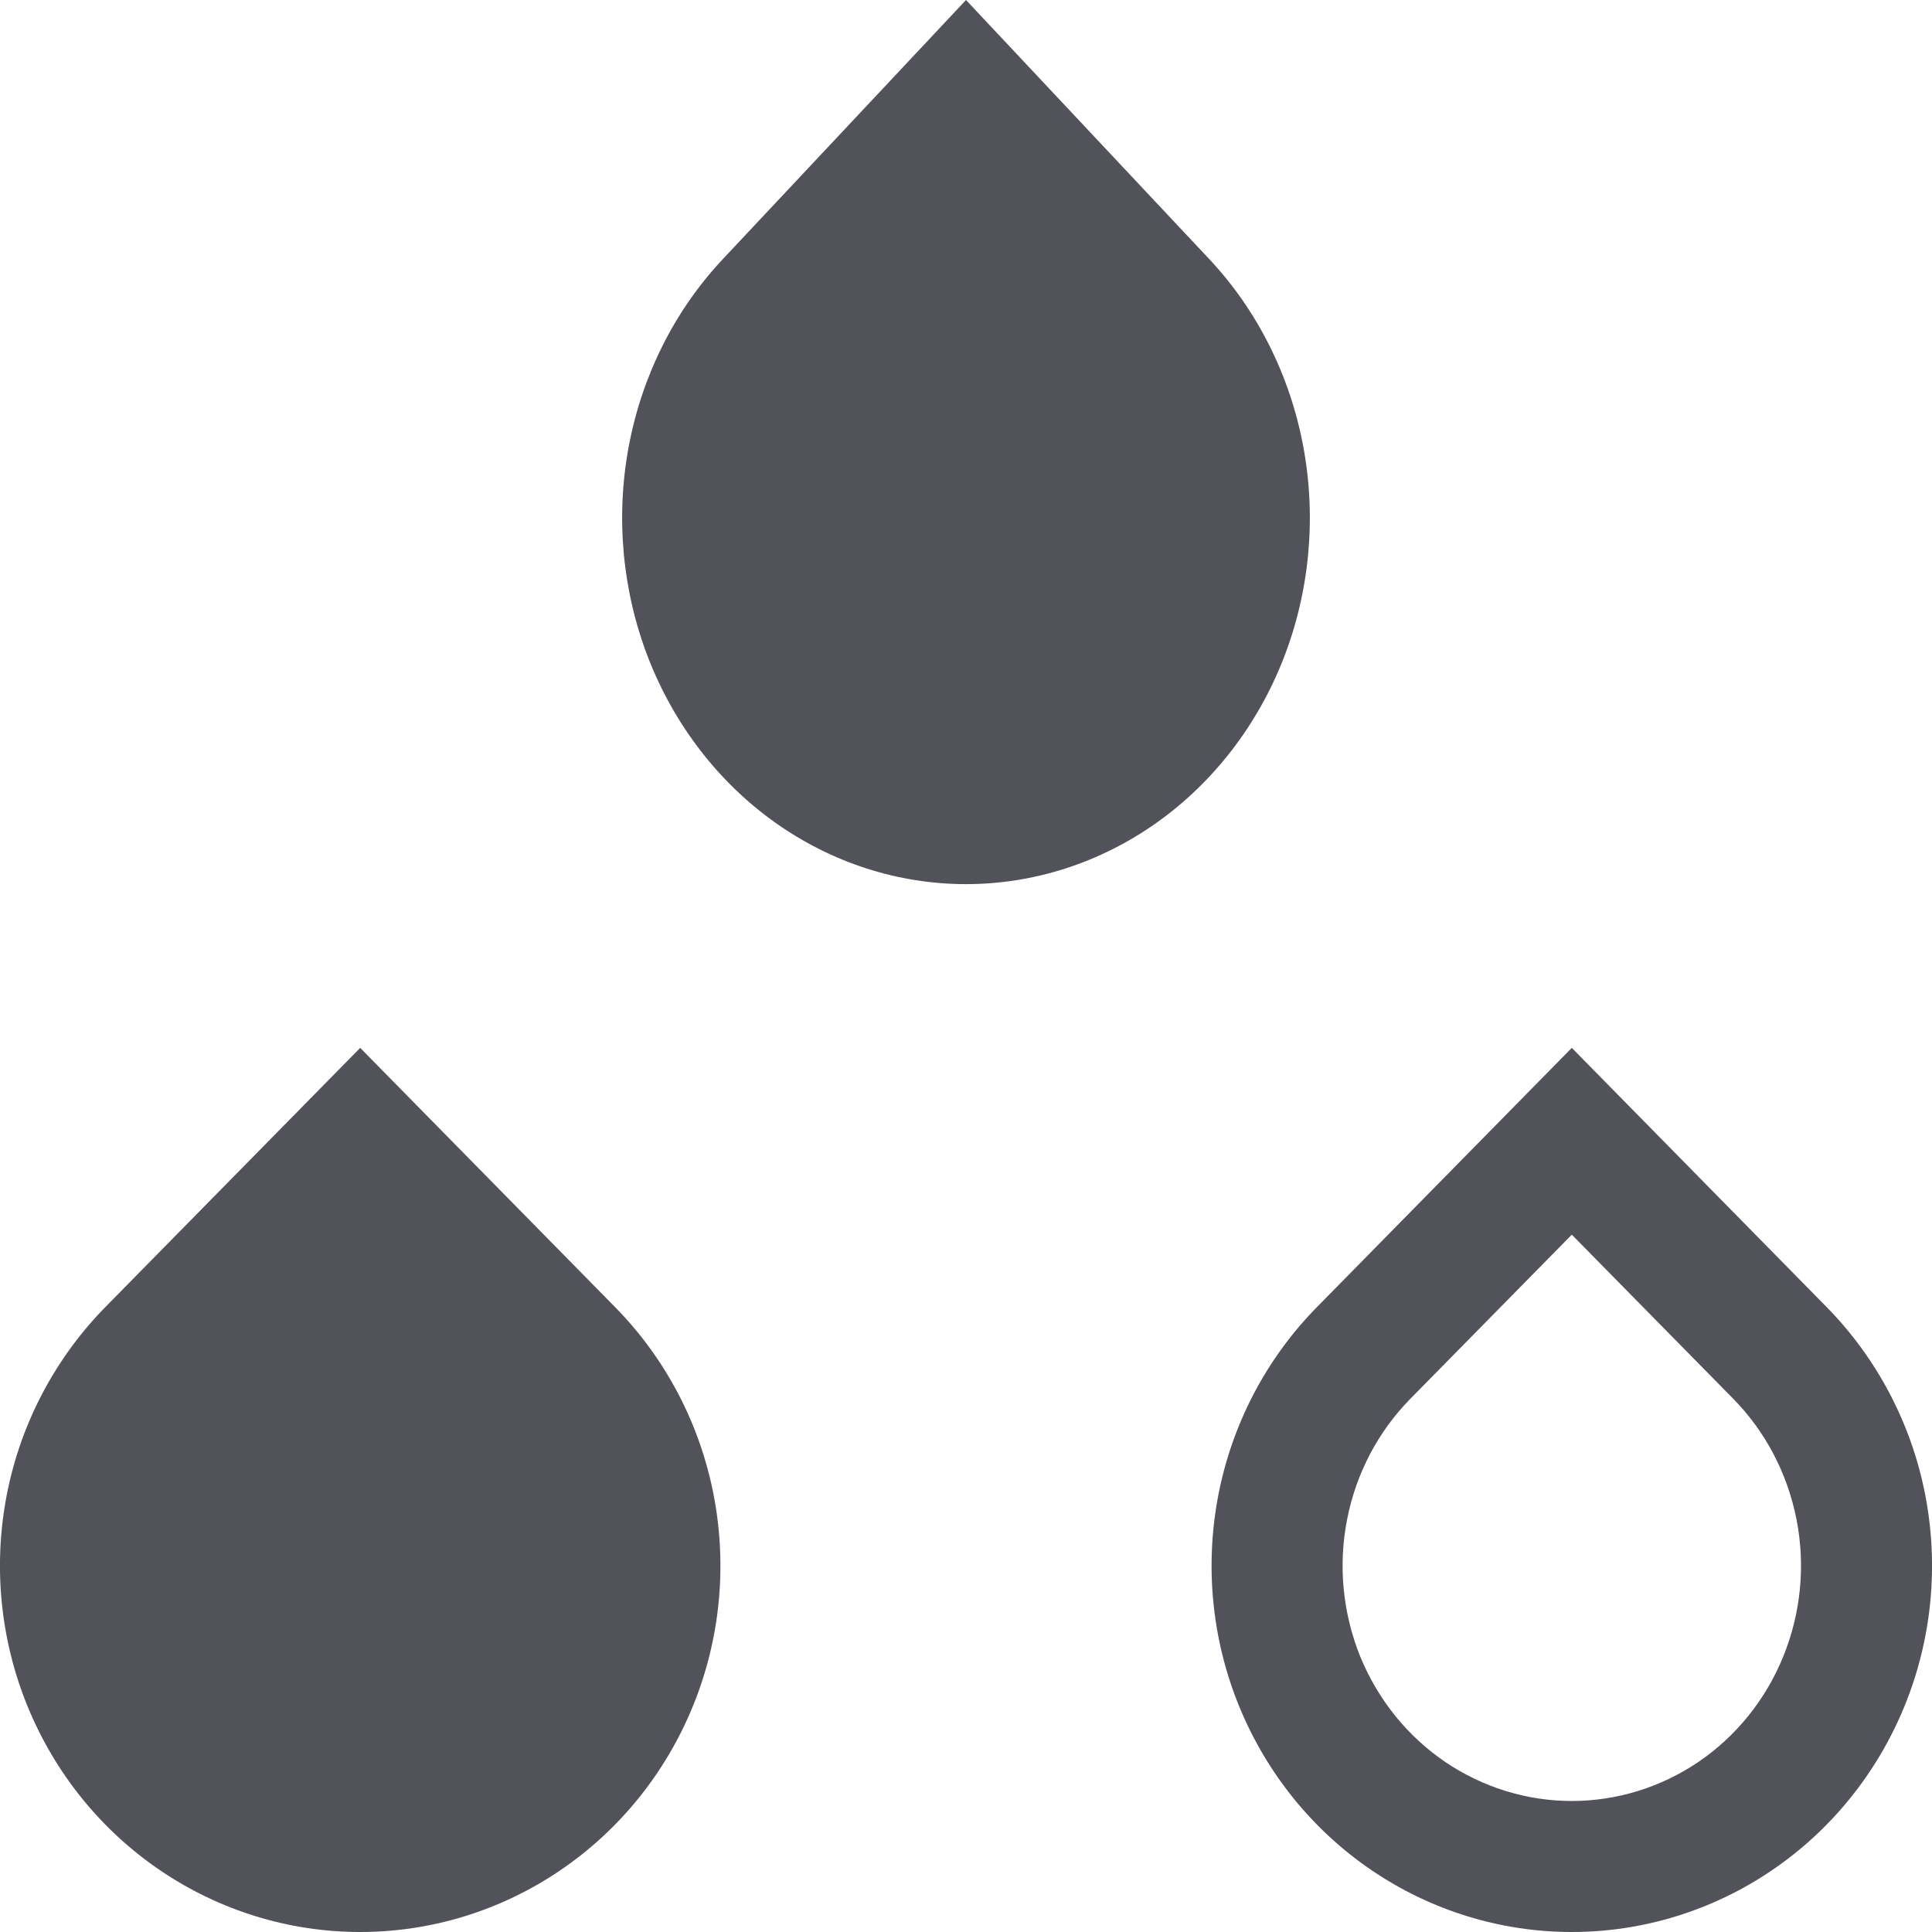 <svg width="16" height="16" viewBox="0 0 16 16" fill="none" xmlns="http://www.w3.org/2000/svg">
<g clip-path="url(#clip0_1888_3179)">
<path d="M10.014 2.145L8 0L5.987 2.145C5.588 2.569 5.317 3.109 5.207 3.697C5.097 4.286 5.154 4.896 5.369 5.45C5.585 6.004 5.95 6.478 6.418 6.811C6.886 7.144 7.437 7.322 8 7.322C8.563 7.322 9.114 7.144 9.582 6.811C10.05 6.478 10.415 6.004 10.631 5.45C10.846 4.896 10.903 4.286 10.793 3.697C10.683 3.109 10.412 2.569 10.014 2.145Z" fill="#52525B"/>
<path d="M5.092 10.823L2.983 8.678L0.874 10.823C0.457 11.247 0.172 11.787 0.057 12.375C-0.058 12.964 0.001 13.574 0.227 14.128C0.453 14.682 0.835 15.156 1.326 15.489C1.816 15.822 2.393 16 2.983 16C3.573 16 4.15 15.822 4.64 15.489C5.131 15.156 5.513 14.682 5.739 14.128C5.965 13.574 6.024 12.964 5.909 12.375C5.794 11.787 5.51 11.247 5.092 10.823Z" fill="#52525B"/>
<path fill-rule="evenodd" clip-rule="evenodd" d="M13.017 8.678L10.908 10.823C10.49 11.247 10.206 11.787 10.091 12.375C9.976 12.964 10.035 13.574 10.261 14.128C10.487 14.682 10.869 15.156 11.36 15.489C11.85 15.822 12.427 16 13.017 16C13.607 16 14.184 15.822 14.674 15.489C15.165 15.156 15.547 14.682 15.773 14.128C15.999 13.574 16.058 12.964 15.943 12.375C15.828 11.787 15.543 11.247 15.126 10.823L13.017 8.678ZM13.017 10.225L11.681 11.583V11.583C11.414 11.854 11.23 12.202 11.156 12.584C11.081 12.965 11.12 13.36 11.265 13.719C11.411 14.076 11.657 14.38 11.969 14.592C12.281 14.803 12.646 14.915 13.017 14.915C13.388 14.915 13.753 14.803 14.065 14.592C14.377 14.38 14.623 14.076 14.768 13.719C14.914 13.36 14.953 12.965 14.878 12.584C14.803 12.202 14.62 11.854 14.353 11.583V11.583L13.017 10.225Z" fill="#52525B"/>
</g>
<defs>
<clipPath id="clip0_1888_3179">
<rect width="16" height="16" fill="white"/>
</clipPath>
</defs>
</svg>
